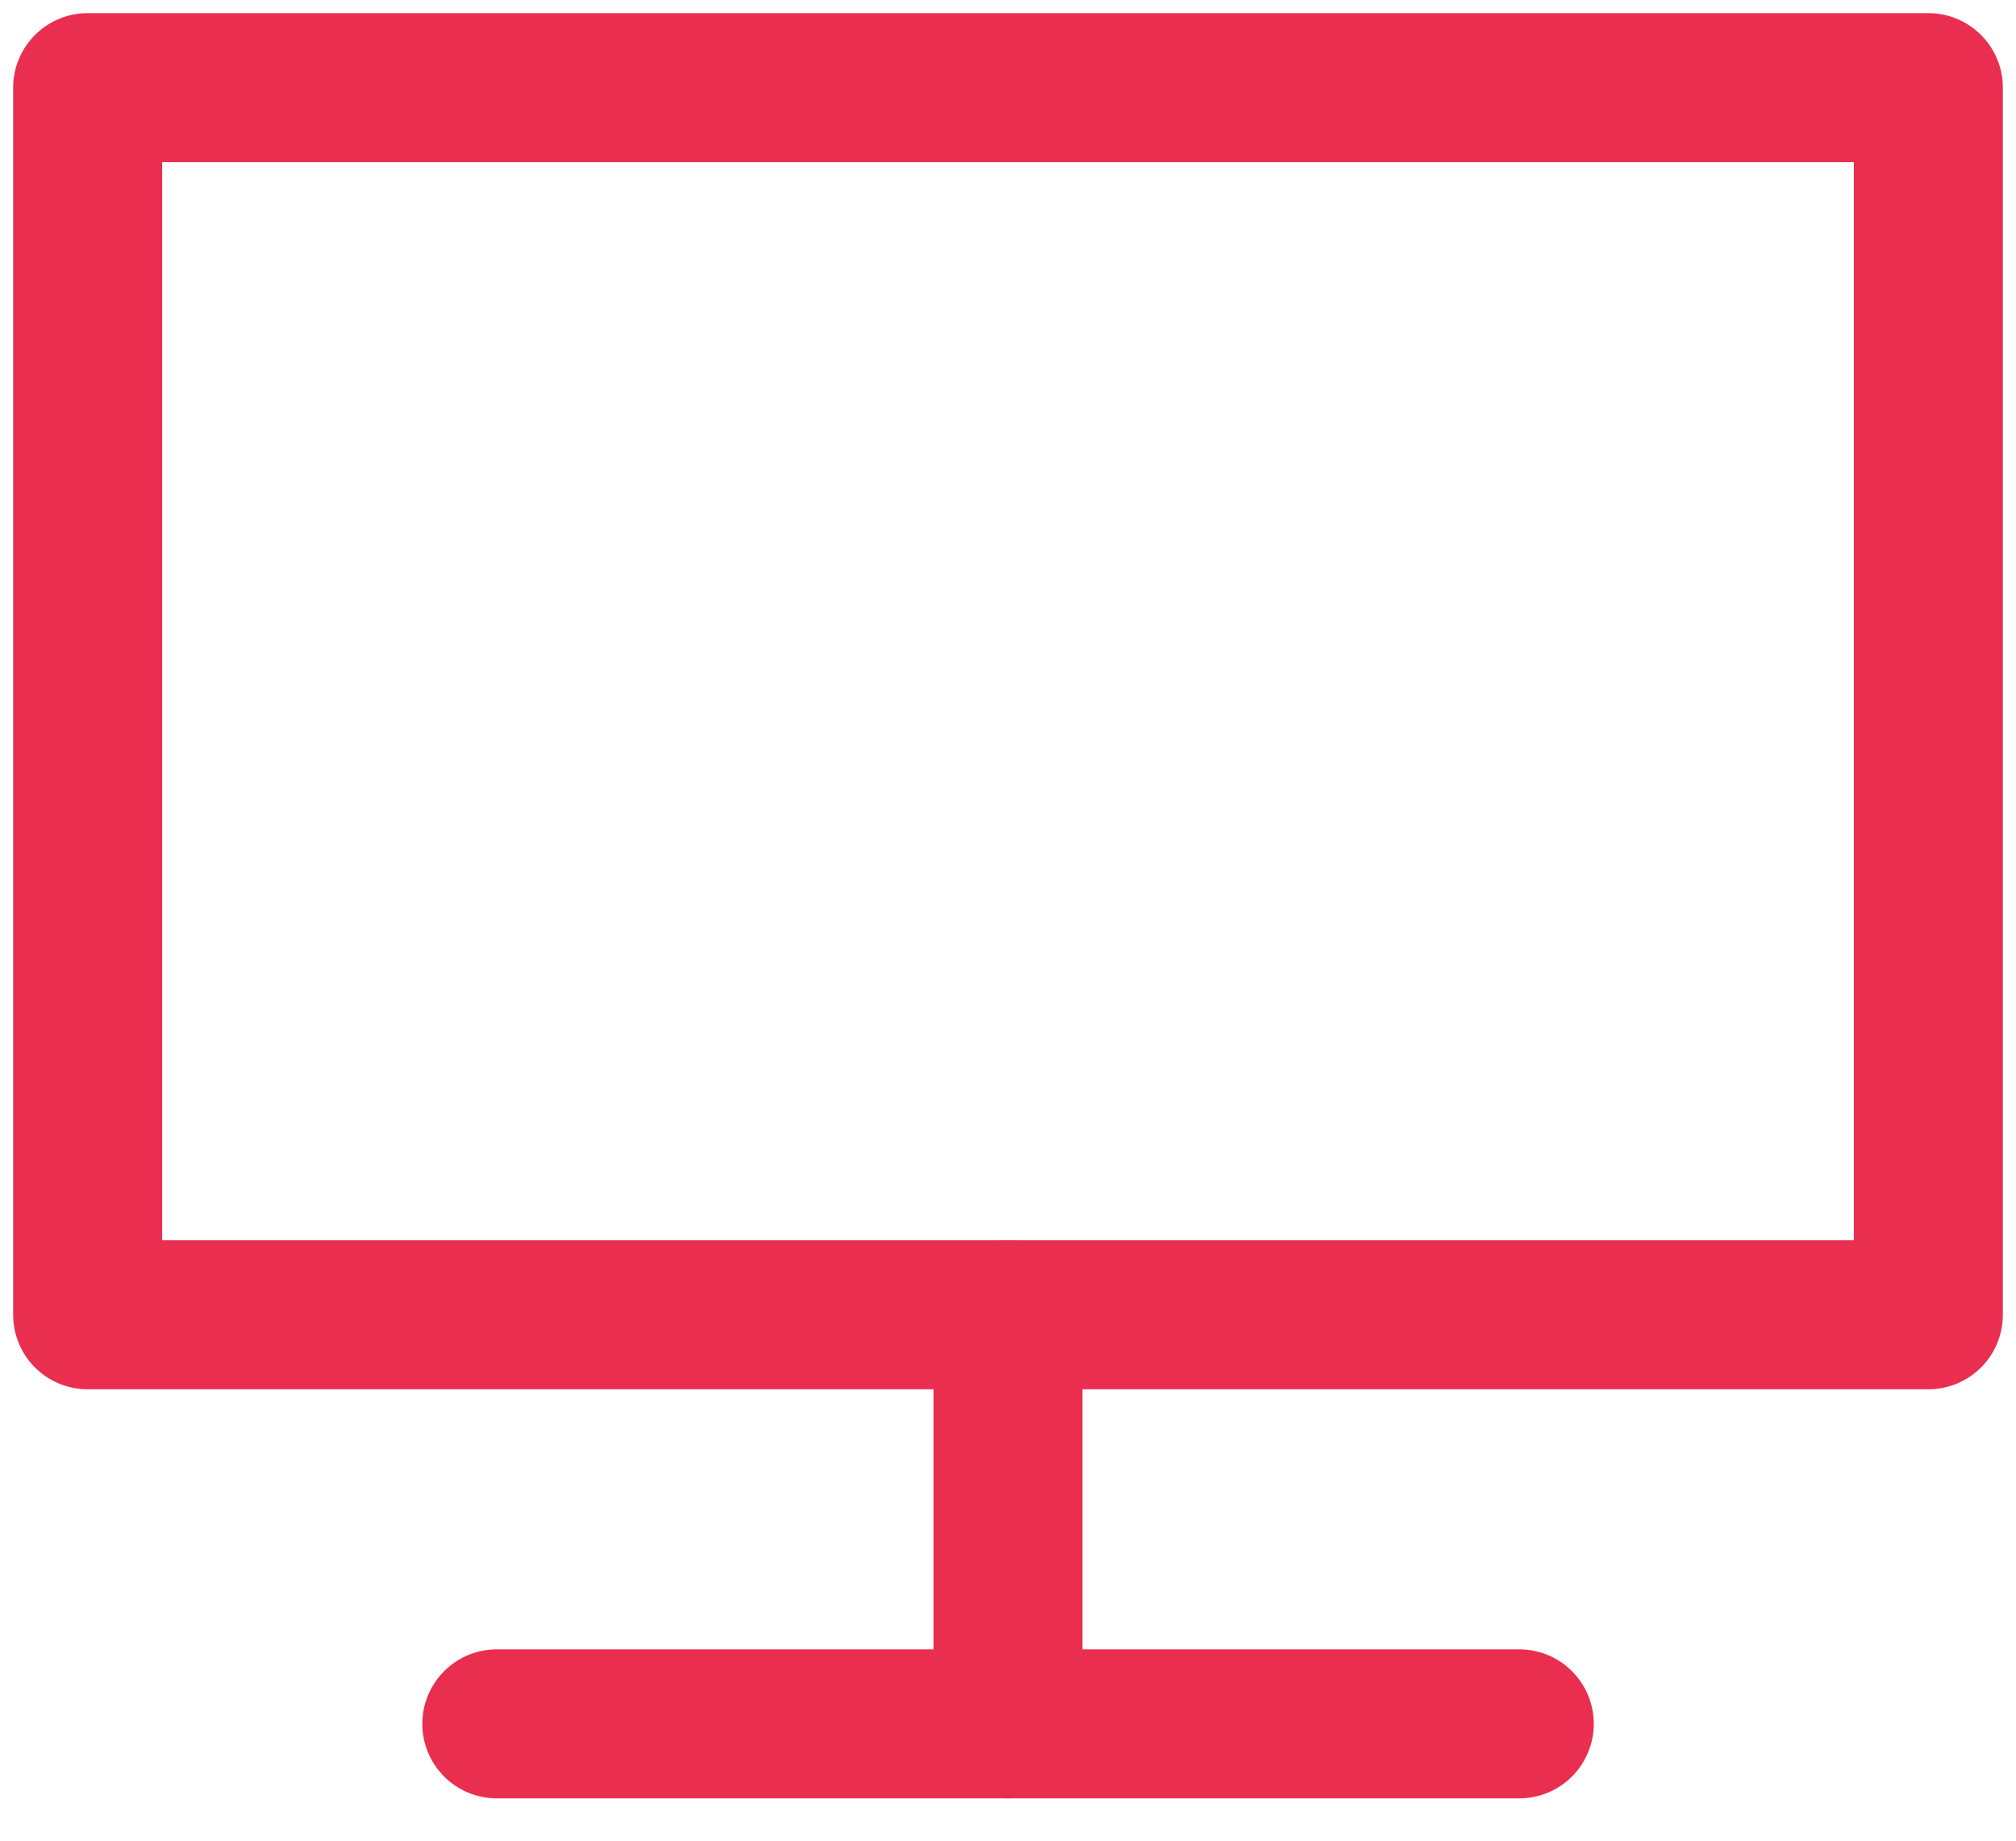 <svg width="23" height="21" viewBox="0 0 23 21" fill="none" xmlns="http://www.w3.org/2000/svg">
<path d="M11.5 15H1V1H22V15H11.5Z" stroke="#EA2E50" stroke-width="1.7" stroke-linecap="round" stroke-linejoin="round"/>
<path d="M11.5 19.667H17.333" stroke="#EA2E50" stroke-width="1.7" stroke-linecap="round"/>
<path d="M11.5 19.667V15" stroke="#EA2E50" stroke-width="1.7" stroke-linecap="round"/>
<path d="M11.501 19.667H5.668" stroke="#EA2E50" stroke-width="1.7" stroke-linecap="round"/>
</svg>
